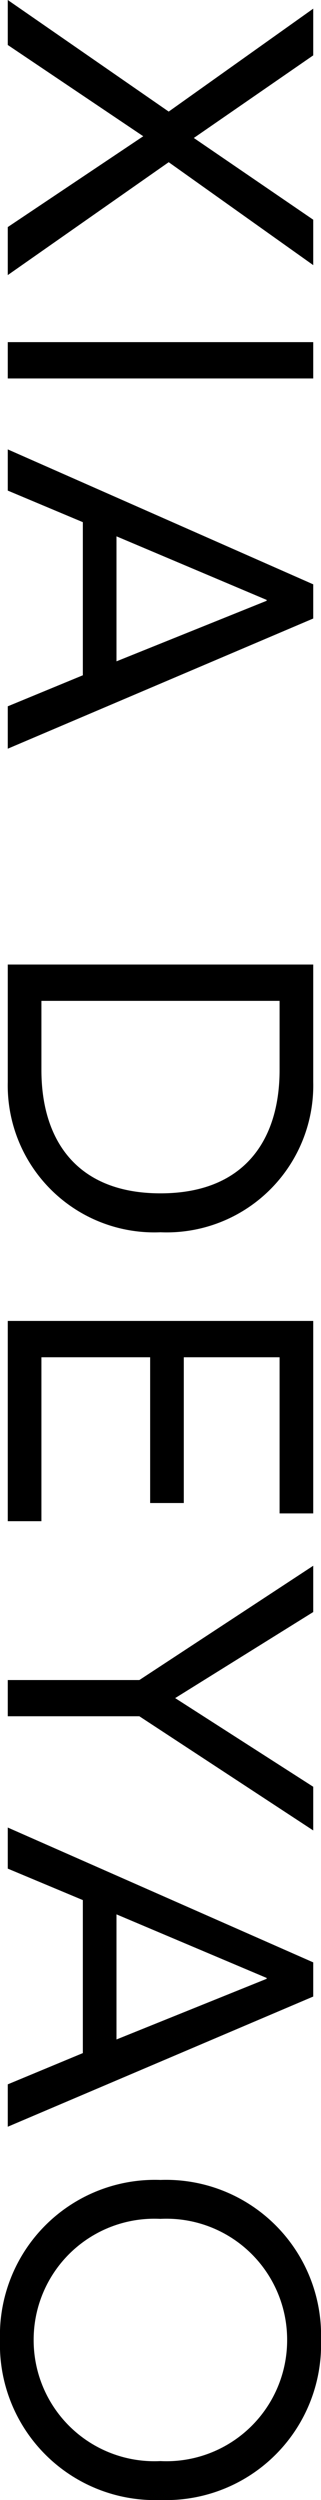 <?xml version="1.0" encoding="UTF-8"?> <svg xmlns="http://www.w3.org/2000/svg" width="11.904" height="92.48" viewBox="0 0 11.904 92.48"><path id="パス_14213" data-name="パス 14213" d="M-.048,0H1.616L4.992-5.024,8.352,0h1.776L5.952-5.968l3.808-5.36H8.08L5.056-6.9,2-11.328H.272L4.08-5.968ZM12.608,0h1.344V-11.328H12.608Zm3.968,0H18.1l1.168-2.784h5.664L26.08,0h1.568L22.832-11.328H21.568Zm7.84-4.032H19.792L22.144-9.6h.032ZM35.632,0h4.352a5.436,5.436,0,0,0,5.552-5.664,5.436,5.436,0,0,0-5.552-5.664H35.632Zm1.344-10.08h2.56c2.592,0,4.56,1.312,4.56,4.416s-1.968,4.416-4.56,4.416h-2.56ZM48.816,0h7.408V-1.248H50.16V-5.28h5.392V-6.528H50.16V-10.08h5.776v-1.248h-7.12ZM62.1,0H63.44V-4.88l4.224-6.448H66.048l-3.28,5.12-3.184-5.12H57.872L62.1-4.88Zm5.456,0h1.52L70.24-2.784H75.9L77.056,0h1.568L73.808-11.328H72.544Zm7.84-4.032H70.768L73.12-9.6h.032ZM86.512.288a5.75,5.75,0,0,0,5.92-5.952,5.75,5.75,0,0,0-5.92-5.952,5.75,5.75,0,0,0-5.92,5.952A5.75,5.75,0,0,0,86.512.288Zm0-1.248a4.477,4.477,0,0,1-4.48-4.7,4.477,4.477,0,0,1,4.48-4.7,4.477,4.477,0,0,1,4.48,4.7A4.477,4.477,0,0,1,86.512-.96Z" transform="translate(0.288 0.048) rotate(90)"></path></svg> 